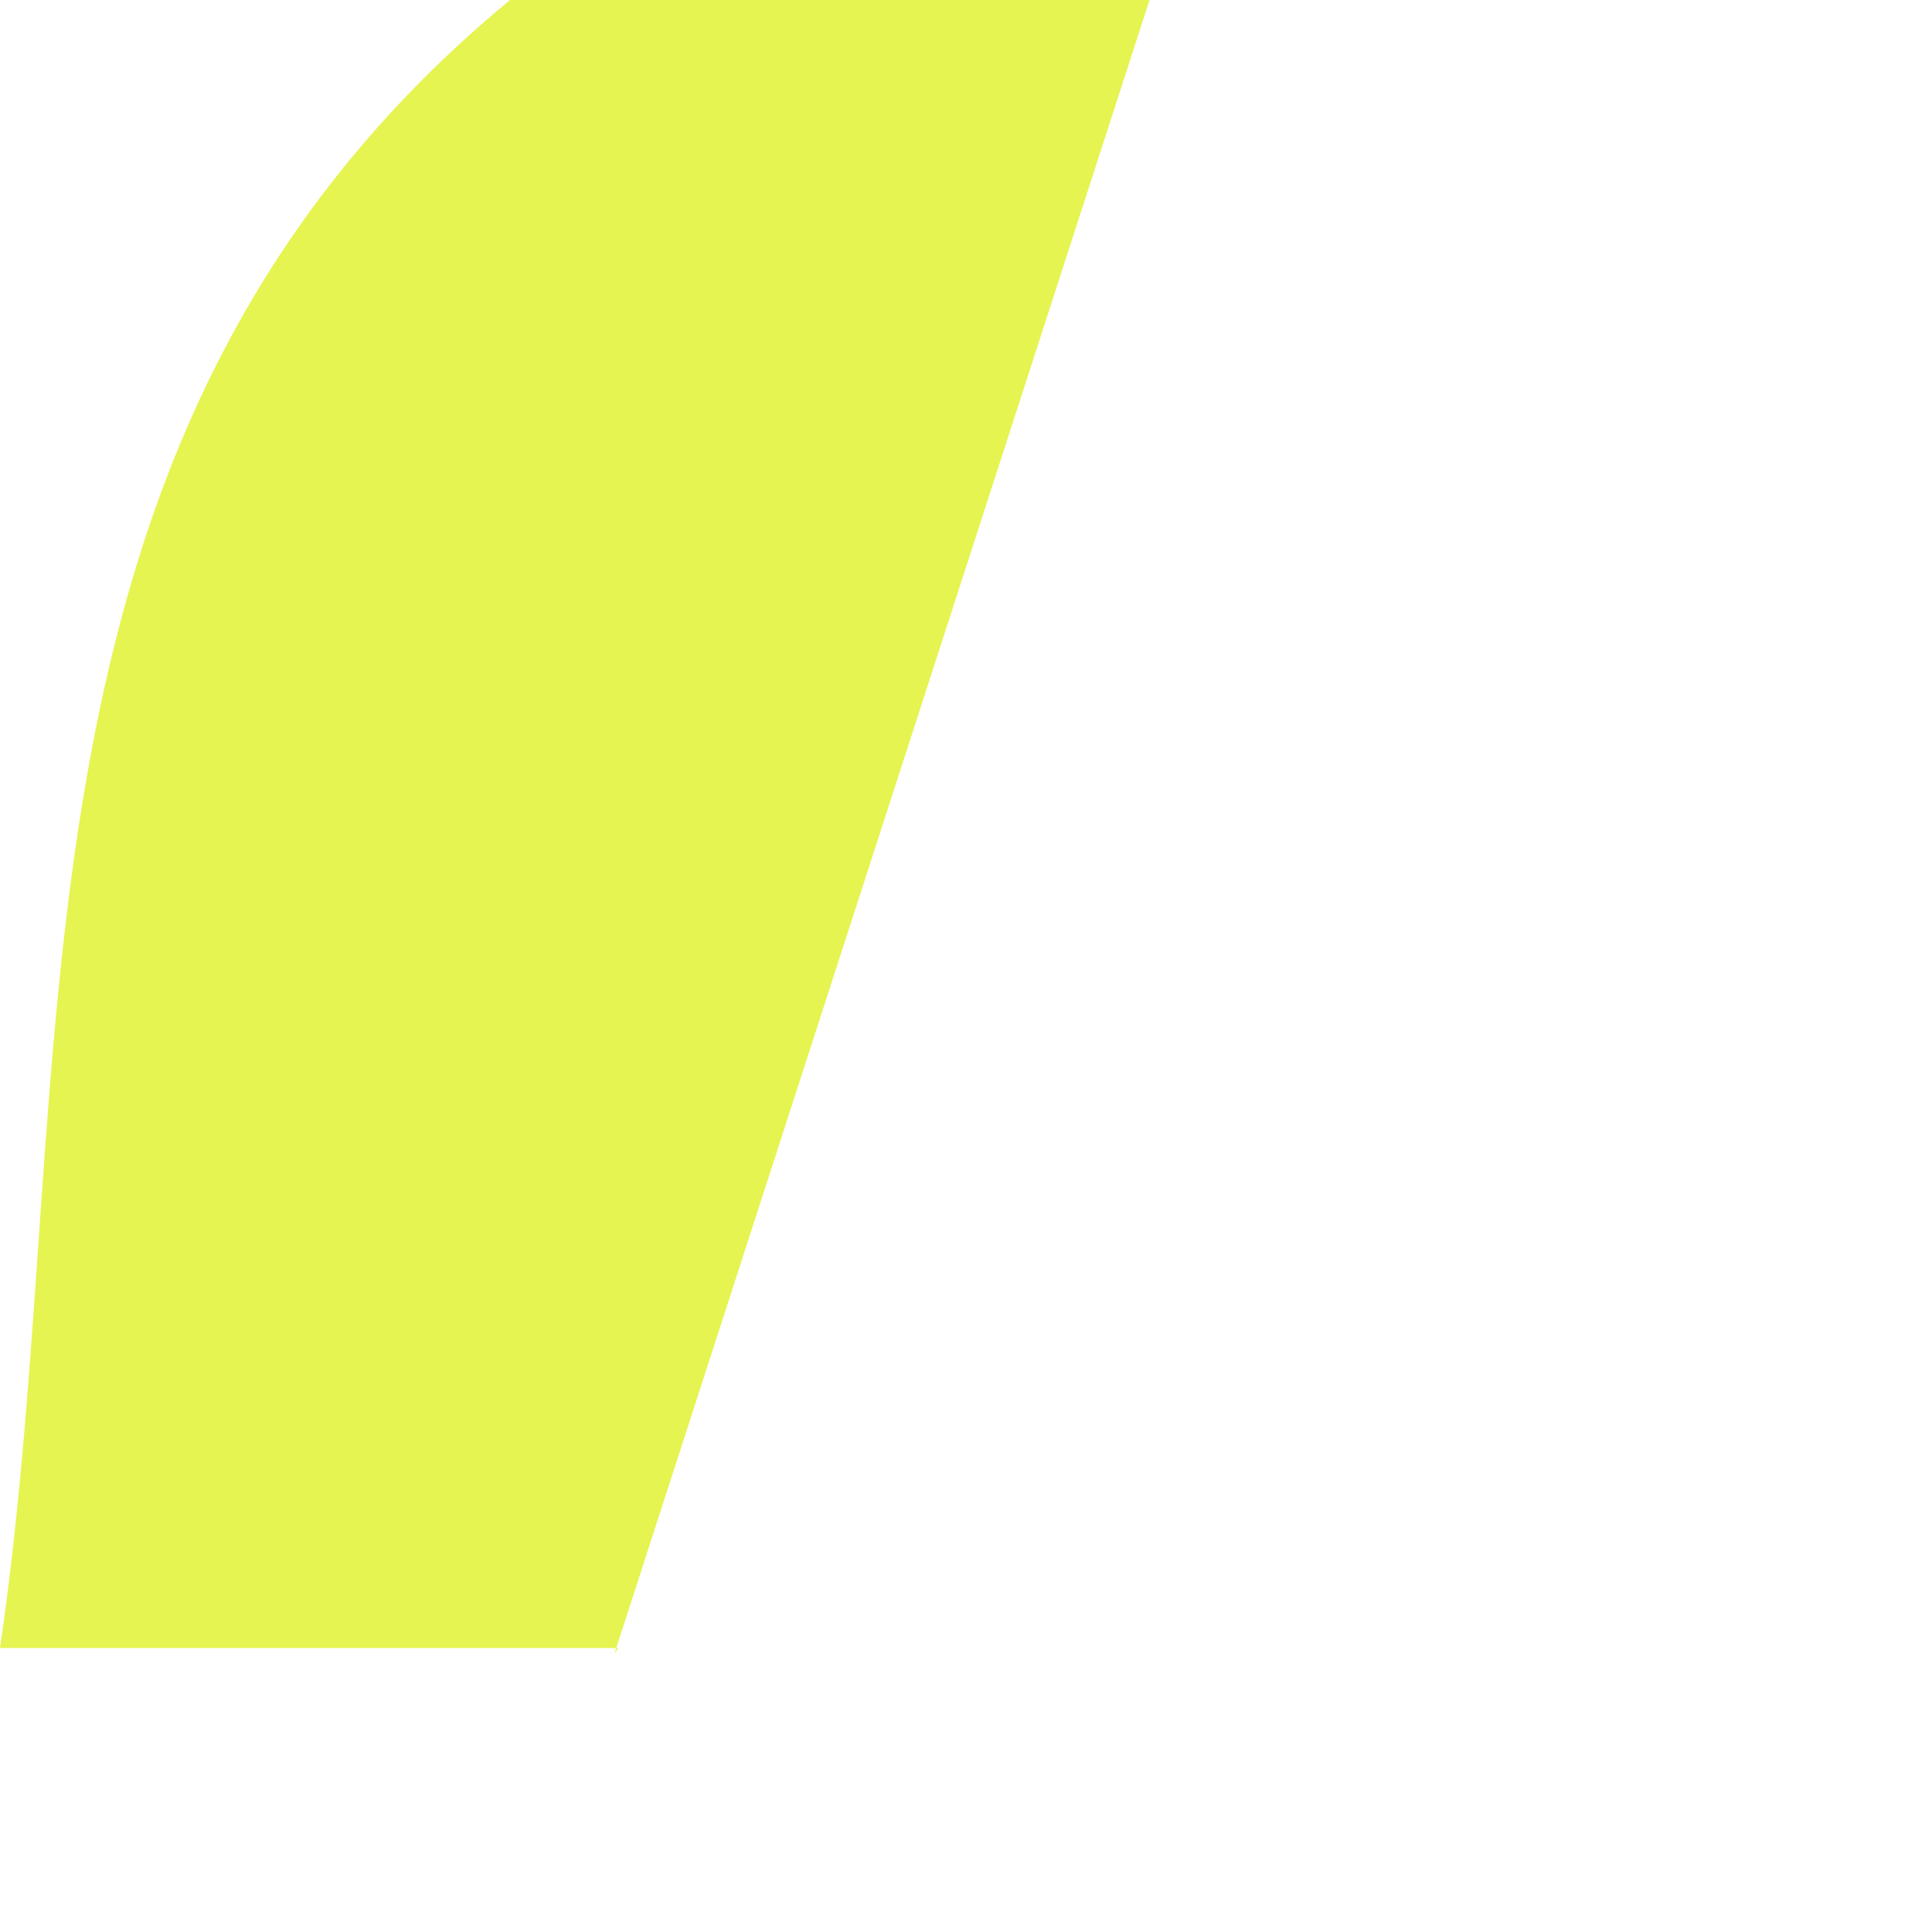 <?xml version="1.0" encoding="utf-8"?>
<svg xmlns="http://www.w3.org/2000/svg" fill="none" height="100%" overflow="visible" preserveAspectRatio="none" style="display: block;" viewBox="0 0 1 1" width="100%">
<path d="M0.32 0.853H0C0.044 0.554 -0.011 0.227 0.264 0H0.595L0.318 0.856L0.32 0.853Z" fill="#E5F450" id="Path 738"/>
</svg>